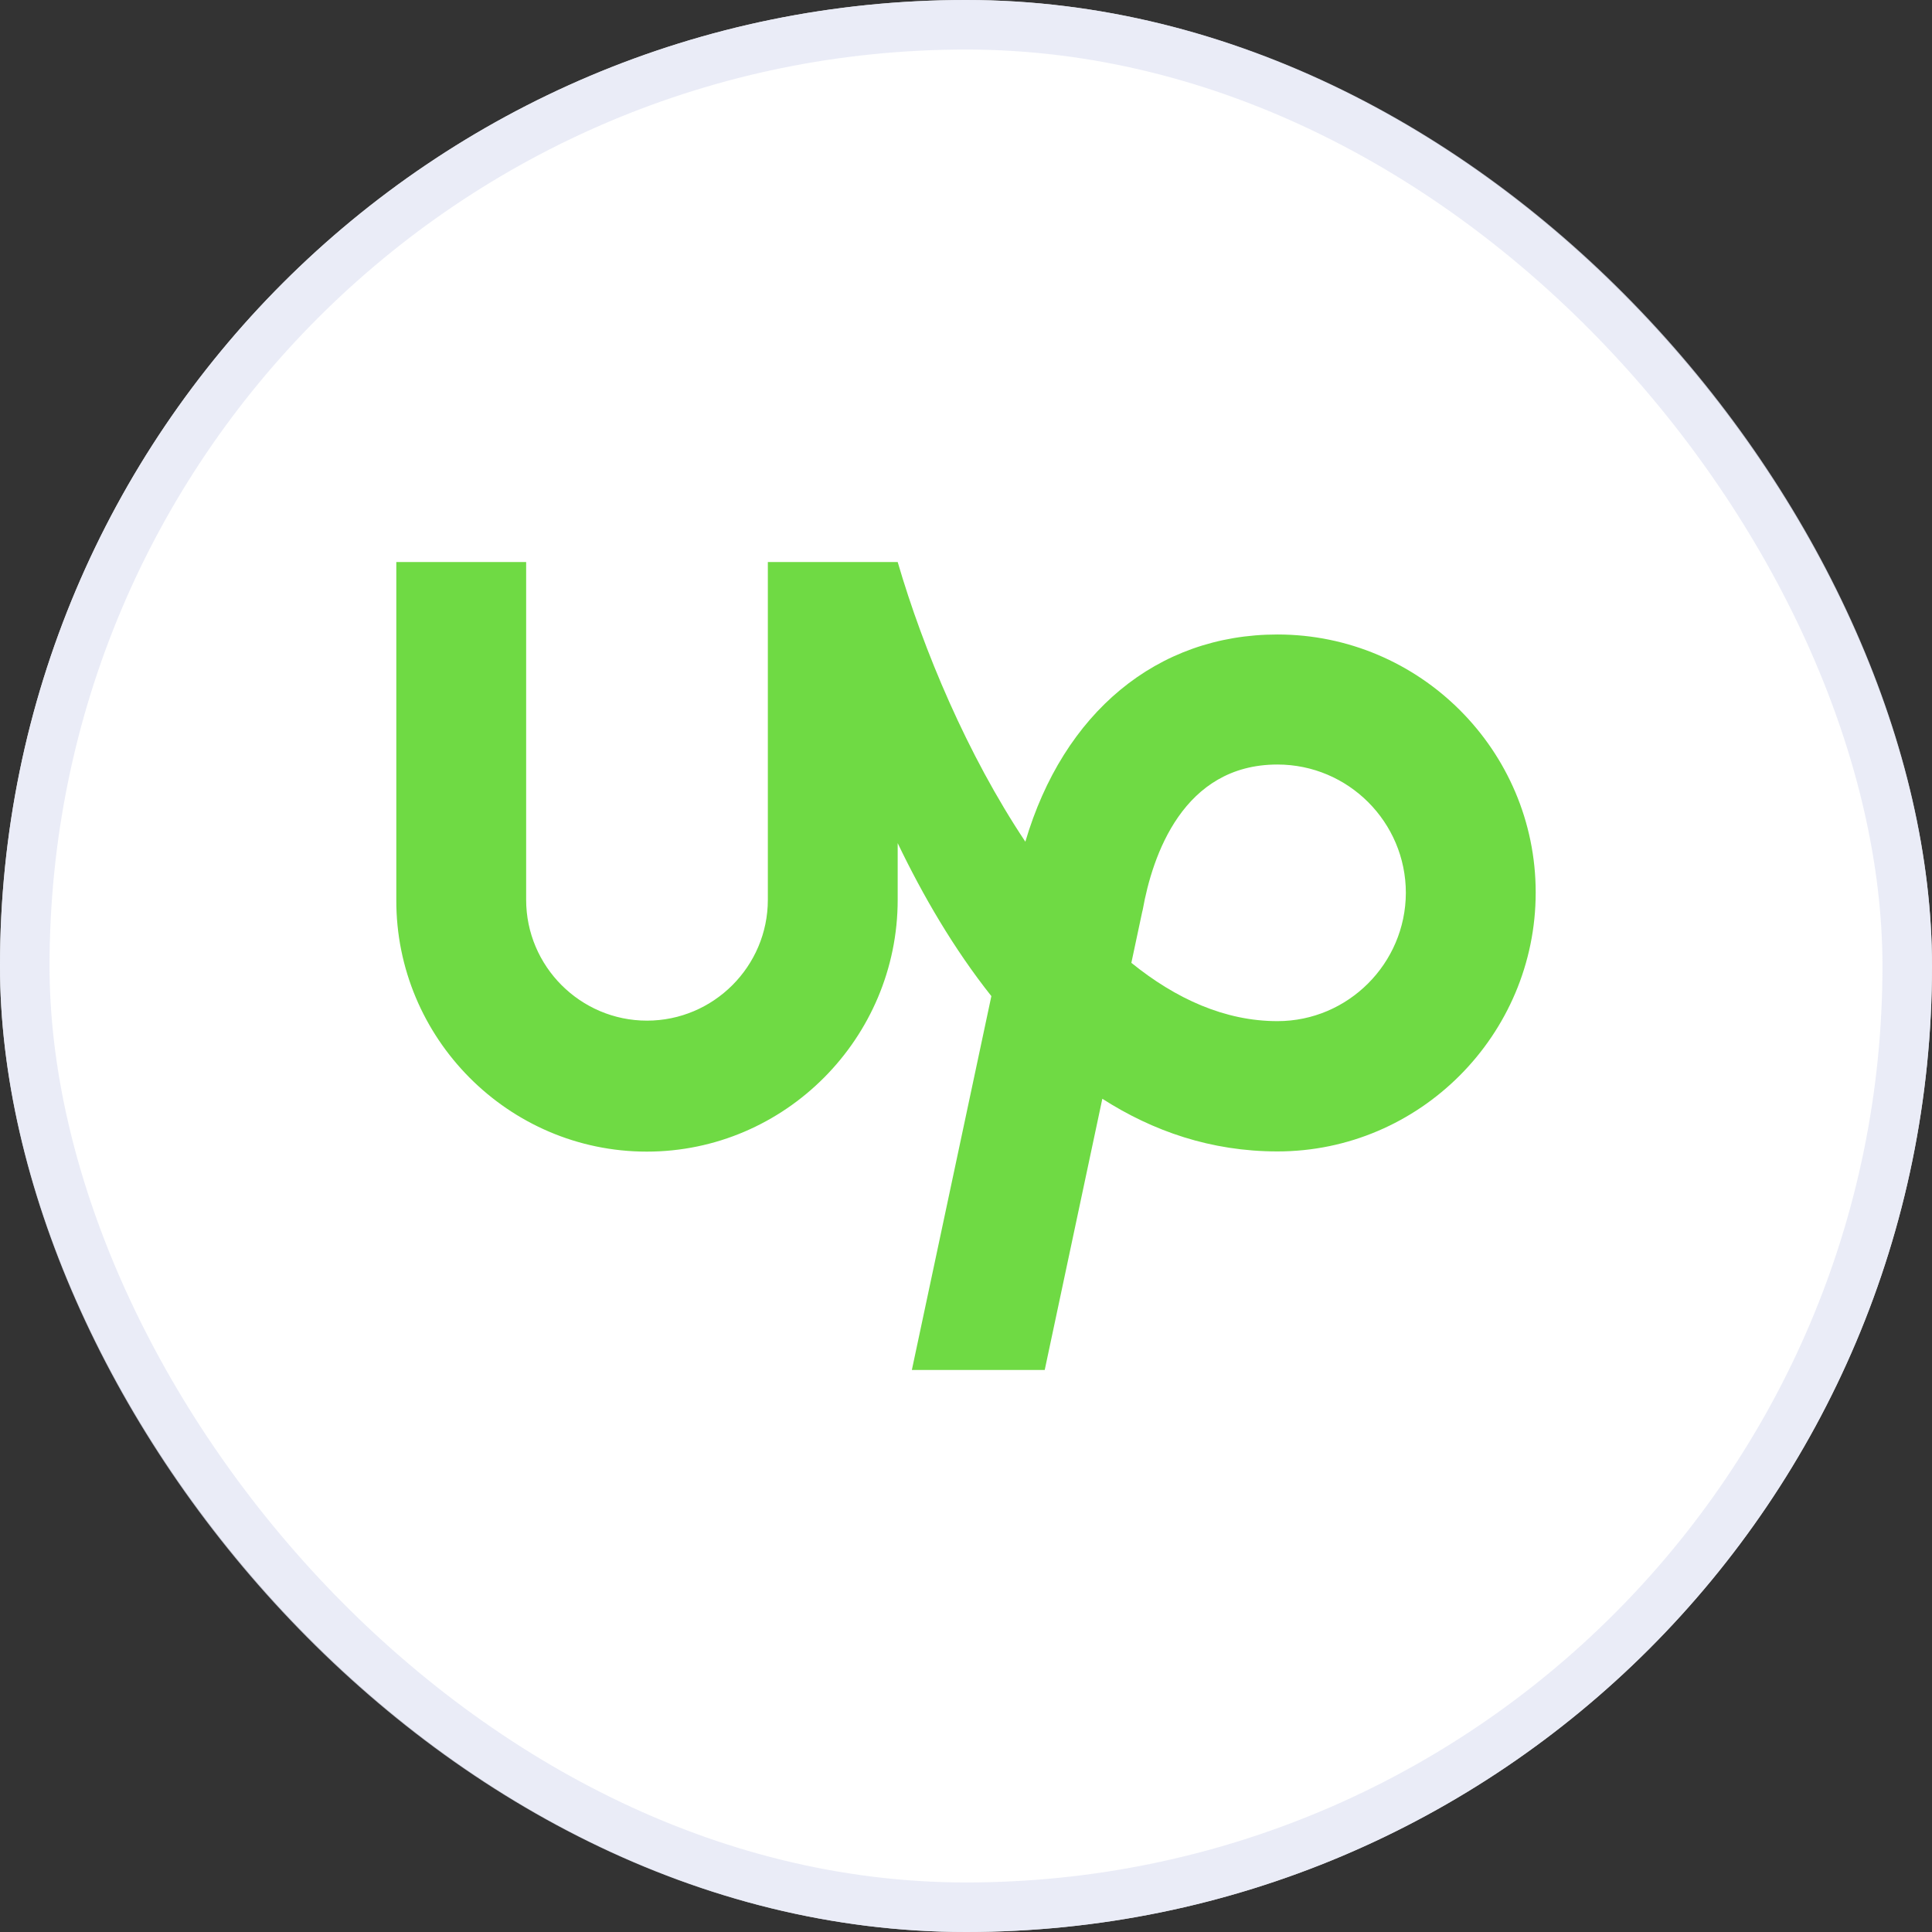<svg width="39" height="39" viewBox="0 0 39 39" fill="none" xmlns="http://www.w3.org/2000/svg">
<rect x="0" y="0" width="39" height="39" fill="#333333" stroke="none"/>
<rect width="39" height="39" rx="19.5" fill="white"/>
<rect x="0.5" y="0.5" width="38" height="38" rx="19" stroke="#E5E7F5" stroke-opacity="0.8"/>
<path d="M25.787 20.613C24.729 20.613 23.738 20.165 22.838 19.436L23.057 18.407L23.067 18.368C23.262 17.273 23.881 15.433 25.787 15.433C27.217 15.433 28.379 16.596 28.379 18.025C28.374 19.45 27.212 20.613 25.787 20.613ZM25.787 12.808C23.352 12.808 21.465 14.39 20.698 16.991C19.526 15.233 18.64 13.122 18.121 11.345H15.5V18.163C15.5 19.507 14.404 20.603 13.06 20.603C11.717 20.603 10.621 19.507 10.621 18.163V11.345H8V18.163C7.99 20.956 10.263 23.247 13.056 23.247C15.848 23.247 18.121 20.956 18.121 18.163V17.02C18.631 18.082 19.255 19.154 20.012 20.108L18.407 27.655H21.089L22.252 22.18C23.271 22.833 24.444 23.243 25.787 23.243C28.66 23.243 31 20.889 31 18.016C31 15.147 28.66 12.808 25.787 12.808Z" fill="#6FDA44"/>
</svg>
